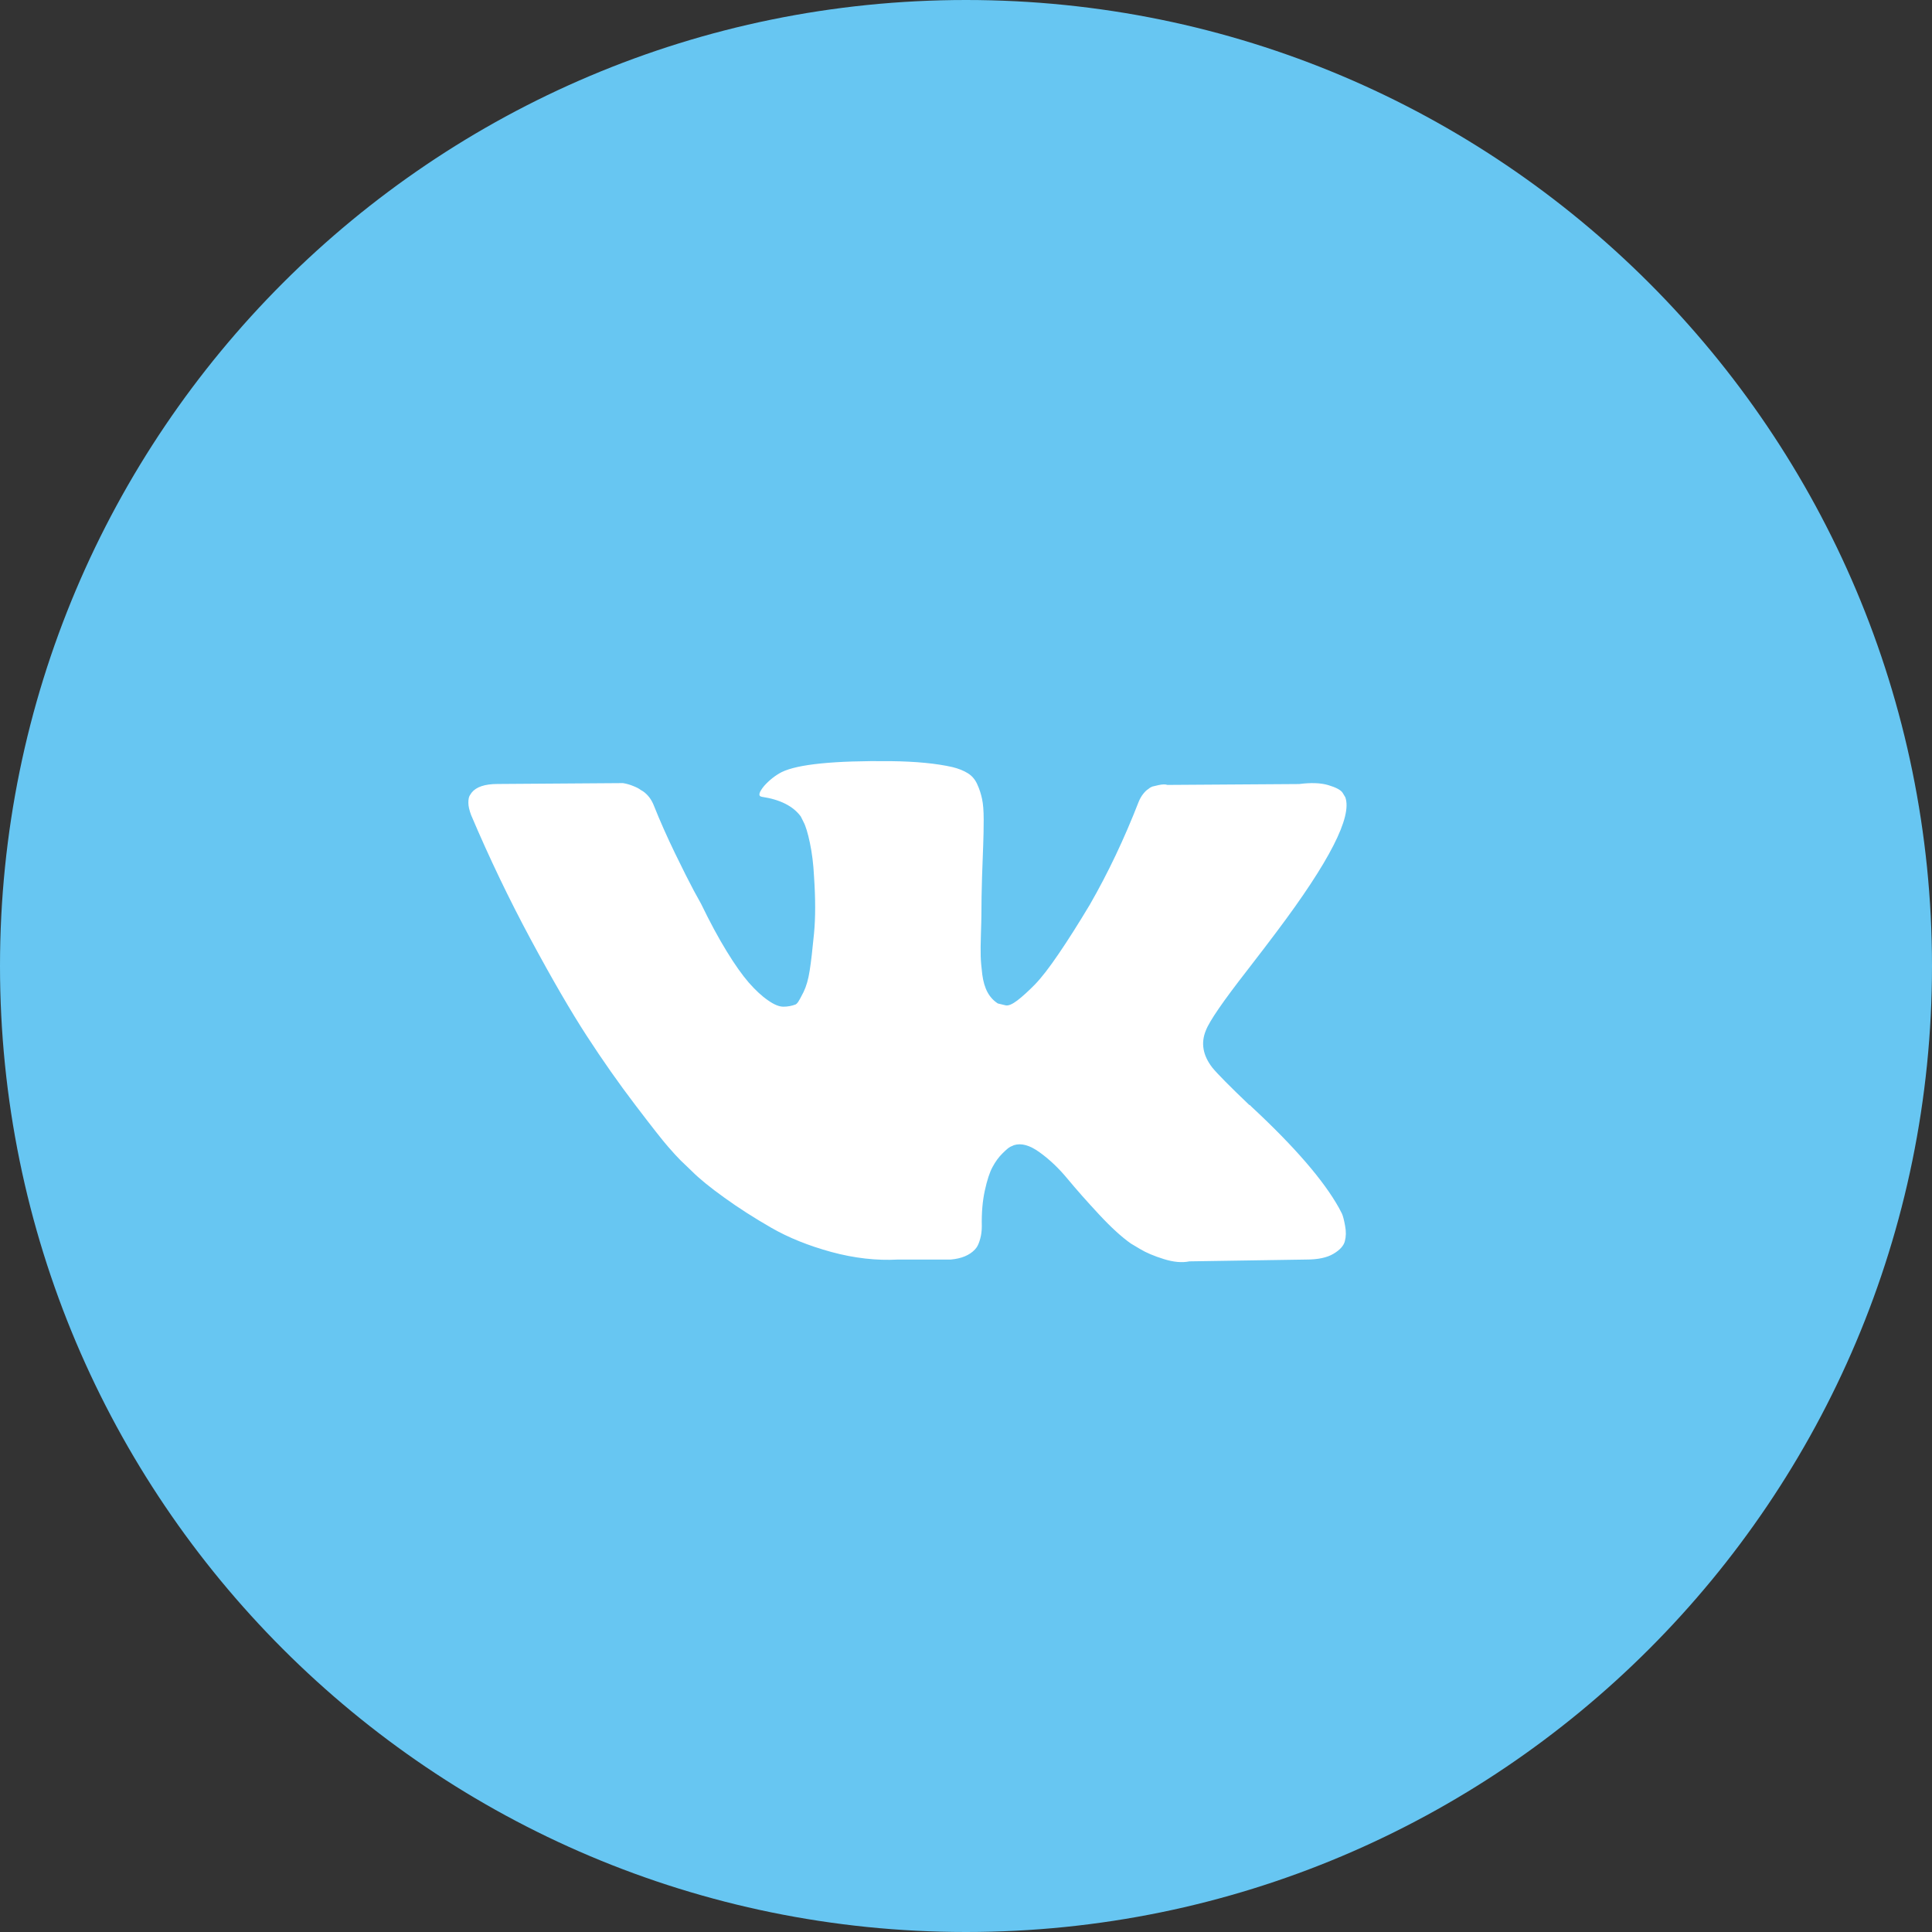 <?xml version="1.0" encoding="UTF-8"?> <svg xmlns="http://www.w3.org/2000/svg" width="33" height="33" viewBox="0 0 33 33" fill="none"><rect x="0" y="0" width="33" height="33" fill="#333333" stroke="none"/> <path d="M16.5 33C25.613 33 33 25.613 33 16.5C33 7.387 25.613 0 16.5 0C7.387 0 0 7.387 0 16.5C0 25.613 7.387 33 16.5 33Z" fill="#67C6F2"></path> <path d="M22.921 20.729C22.902 20.69 22.885 20.657 22.87 20.631C22.609 20.163 22.112 19.587 21.378 18.905L21.363 18.89L21.355 18.882L21.347 18.874H21.339C21.006 18.556 20.795 18.343 20.706 18.234C20.545 18.025 20.509 17.814 20.597 17.601C20.659 17.439 20.894 17.099 21.3 16.578C21.513 16.302 21.683 16.081 21.807 15.914C22.708 14.716 23.099 13.951 22.979 13.618L22.932 13.54C22.901 13.493 22.82 13.45 22.69 13.411C22.56 13.372 22.394 13.366 22.19 13.392L19.941 13.407C19.905 13.394 19.853 13.396 19.785 13.411C19.717 13.427 19.683 13.435 19.683 13.435L19.644 13.454L19.613 13.478C19.587 13.493 19.558 13.521 19.527 13.56C19.496 13.599 19.47 13.644 19.449 13.696C19.204 14.326 18.926 14.912 18.614 15.454C18.421 15.776 18.244 16.056 18.082 16.293C17.921 16.53 17.786 16.704 17.677 16.816C17.567 16.928 17.468 17.018 17.38 17.086C17.291 17.154 17.224 17.182 17.177 17.172C17.13 17.161 17.086 17.151 17.044 17.14C16.971 17.093 16.912 17.03 16.868 16.949C16.824 16.868 16.794 16.767 16.778 16.645C16.763 16.522 16.753 16.417 16.751 16.328C16.748 16.24 16.75 16.115 16.755 15.953C16.76 15.792 16.763 15.682 16.763 15.625C16.763 15.427 16.767 15.213 16.774 14.981C16.782 14.749 16.789 14.566 16.794 14.43C16.799 14.295 16.802 14.152 16.802 14.001C16.802 13.85 16.793 13.731 16.774 13.645C16.756 13.56 16.729 13.476 16.692 13.396C16.656 13.315 16.603 13.252 16.532 13.208C16.462 13.164 16.375 13.129 16.271 13.103C15.995 13.04 15.643 13.006 15.216 13.001C14.248 12.991 13.626 13.053 13.35 13.189C13.241 13.246 13.142 13.324 13.053 13.423C12.959 13.537 12.946 13.6 13.014 13.61C13.326 13.657 13.548 13.769 13.678 13.946L13.725 14.04C13.761 14.107 13.798 14.227 13.834 14.399C13.87 14.571 13.894 14.761 13.904 14.969C13.93 15.349 13.93 15.675 13.904 15.945C13.878 16.216 13.854 16.427 13.83 16.578C13.807 16.729 13.771 16.851 13.725 16.945C13.678 17.039 13.646 17.096 13.631 17.117C13.615 17.138 13.602 17.151 13.592 17.156C13.524 17.182 13.454 17.195 13.381 17.195C13.308 17.195 13.22 17.159 13.116 17.085C13.011 17.013 12.903 16.912 12.791 16.785C12.68 16.657 12.553 16.479 12.413 16.25C12.272 16.021 12.126 15.75 11.975 15.438L11.85 15.211C11.772 15.065 11.665 14.853 11.53 14.575C11.395 14.296 11.275 14.027 11.171 13.766C11.129 13.657 11.067 13.574 10.983 13.516L10.944 13.493C10.918 13.472 10.877 13.45 10.819 13.427C10.762 13.403 10.702 13.386 10.64 13.376L8.5 13.391C8.281 13.391 8.133 13.441 8.055 13.54L8.024 13.587C8.008 13.613 8 13.654 8 13.712C8 13.769 8.016 13.839 8.047 13.922C8.359 14.657 8.699 15.365 9.066 16.047C9.433 16.729 9.752 17.278 10.023 17.695C10.293 18.111 10.569 18.504 10.851 18.874C11.132 19.244 11.318 19.48 11.409 19.584C11.5 19.689 11.572 19.767 11.624 19.819L11.819 20.006C11.944 20.131 12.127 20.281 12.37 20.455C12.612 20.63 12.88 20.802 13.174 20.971C13.468 21.14 13.81 21.278 14.201 21.385C14.592 21.491 14.972 21.534 15.341 21.514H16.239C16.422 21.498 16.56 21.441 16.653 21.342L16.684 21.303C16.705 21.271 16.725 21.223 16.743 21.158C16.761 21.093 16.77 21.021 16.77 20.944C16.765 20.72 16.782 20.518 16.821 20.338C16.86 20.159 16.904 20.023 16.954 19.932C17.003 19.841 17.059 19.764 17.122 19.702C17.184 19.64 17.229 19.602 17.255 19.589C17.281 19.576 17.301 19.567 17.317 19.561C17.442 19.52 17.589 19.56 17.758 19.683C17.928 19.805 18.086 19.956 18.235 20.136C18.383 20.315 18.562 20.517 18.77 20.741C18.978 20.965 19.16 21.131 19.317 21.241L19.473 21.334C19.577 21.397 19.712 21.454 19.879 21.506C20.045 21.558 20.191 21.571 20.316 21.545L22.315 21.514C22.513 21.514 22.667 21.481 22.776 21.416C22.886 21.351 22.951 21.279 22.971 21.201C22.992 21.123 22.994 21.035 22.975 20.936C22.957 20.837 22.939 20.768 22.921 20.729Z" fill="white"></path> </svg> 